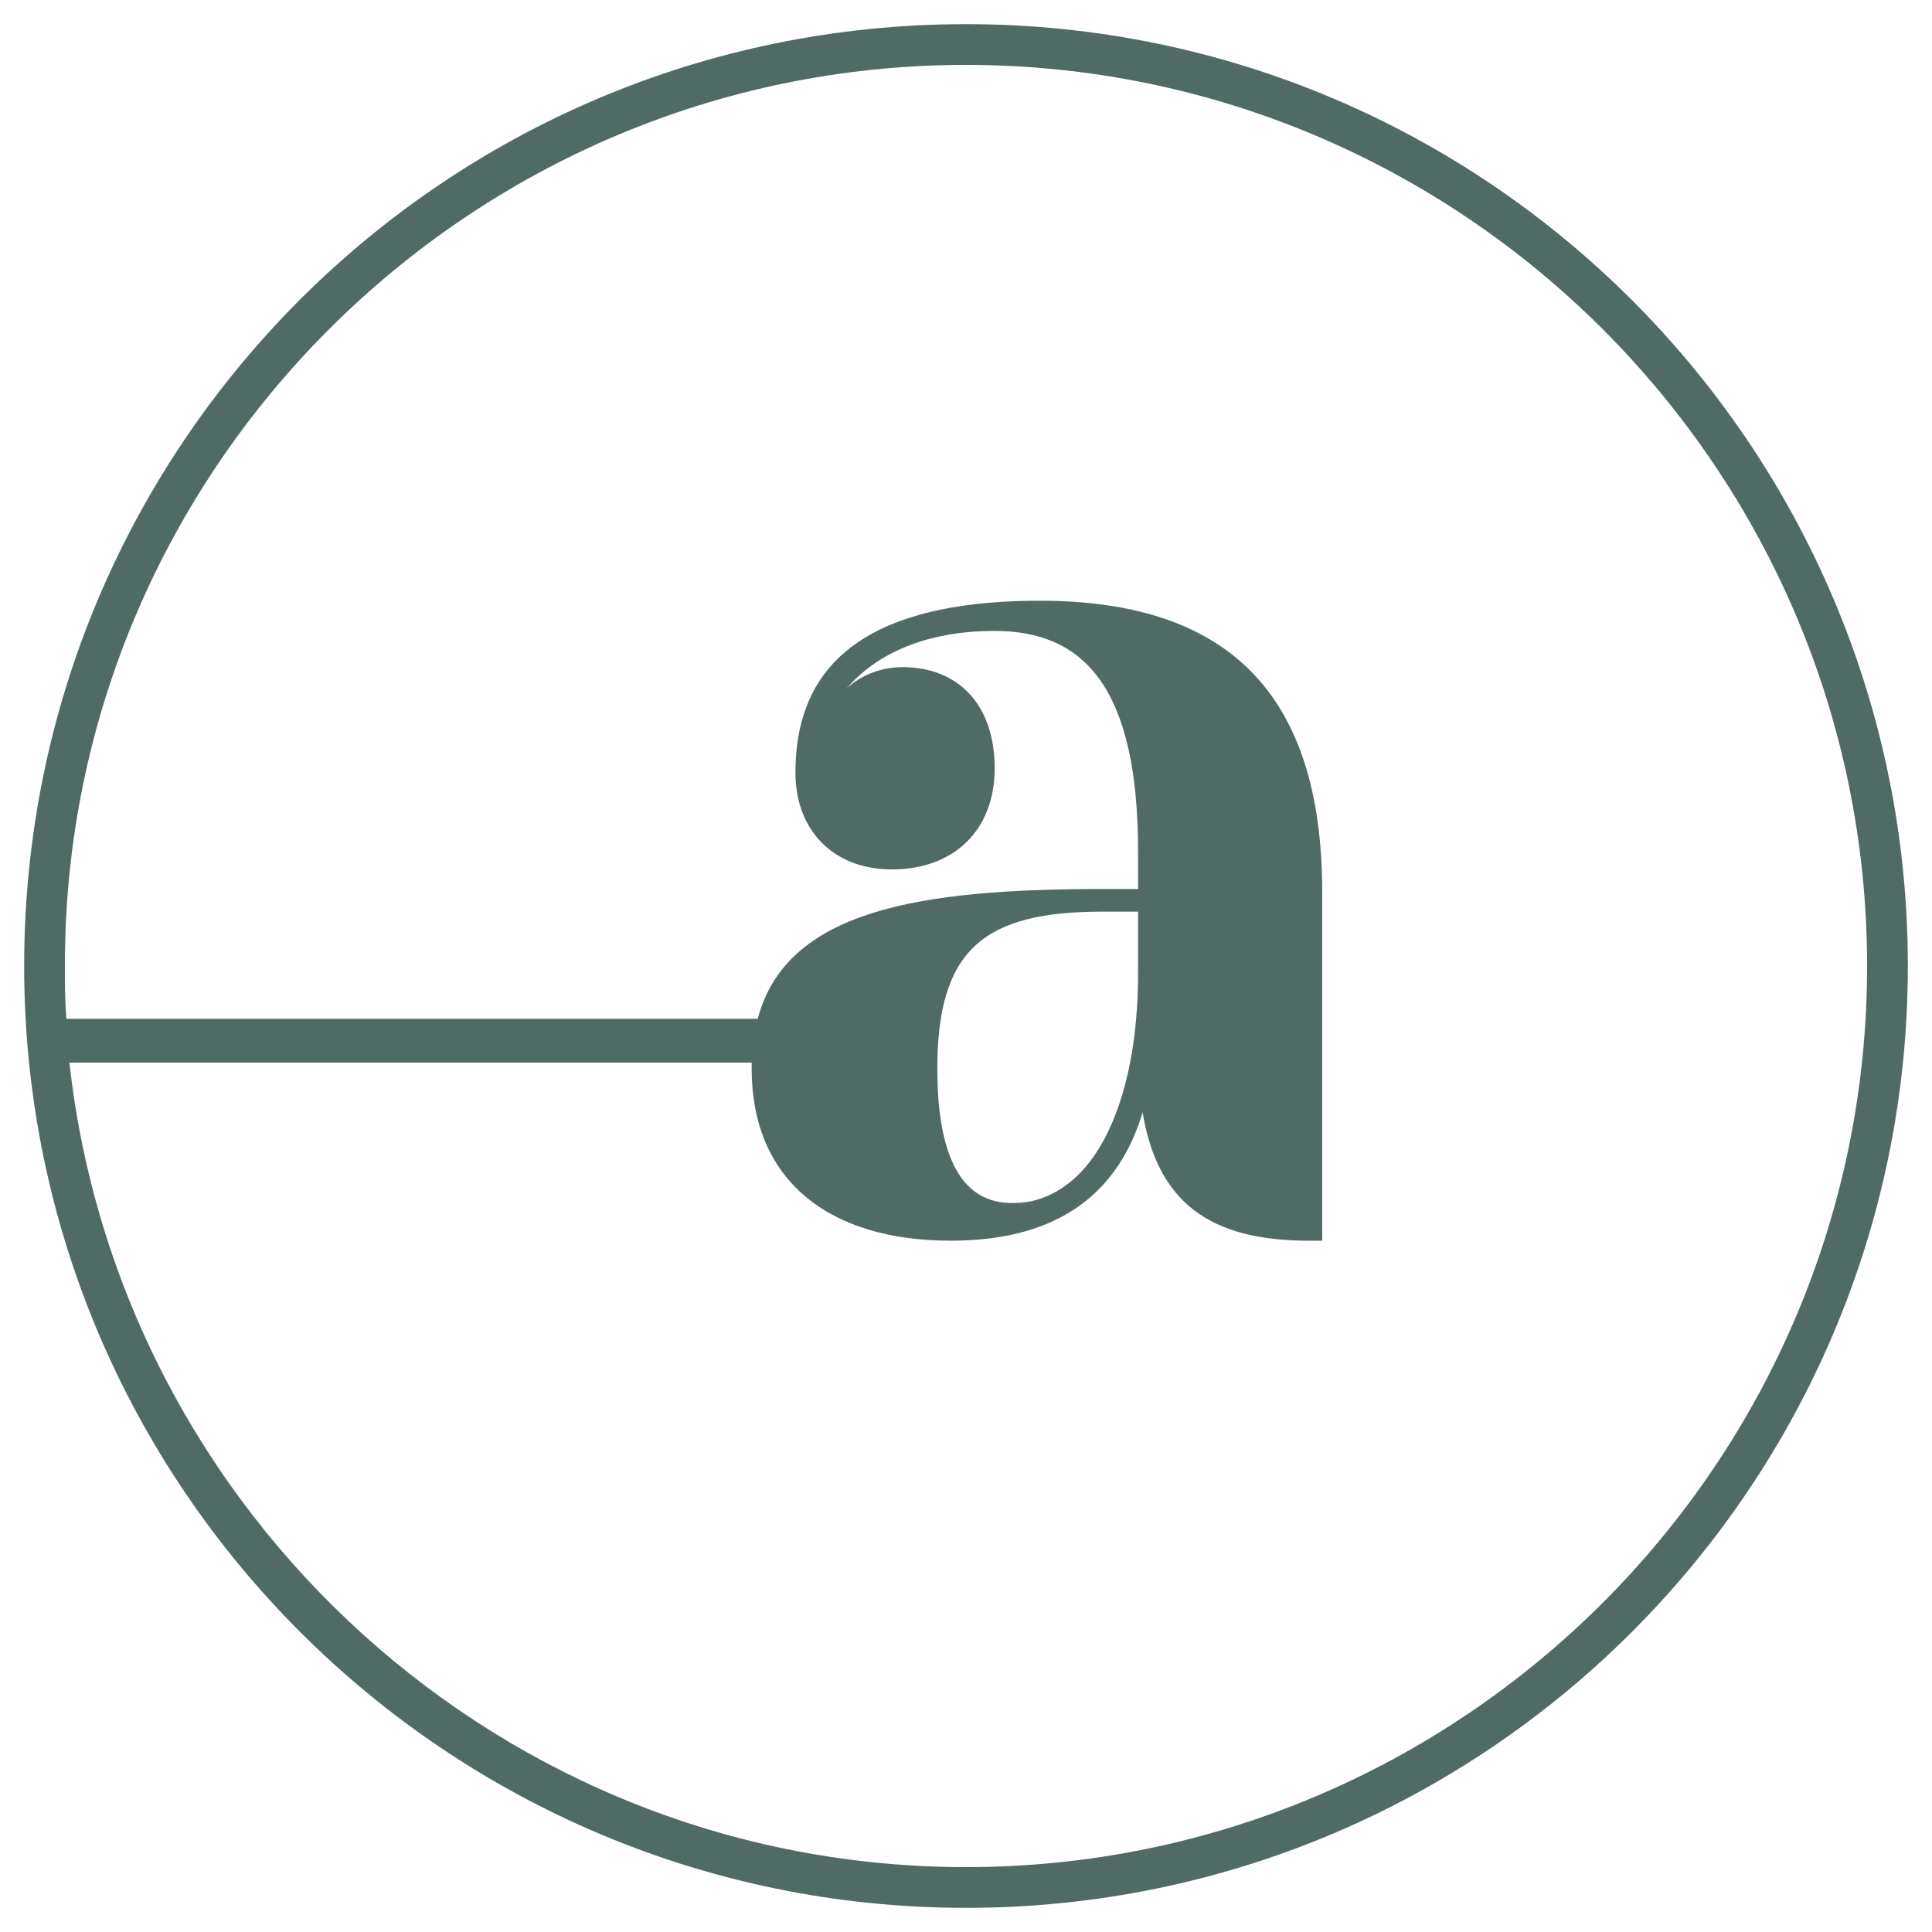 <?xml version="1.0" encoding="utf-8"?>
<!-- Generator: Adobe Illustrator 28.0.0, SVG Export Plug-In . SVG Version: 6.00 Build 0)  -->
<svg version="1.1" id="Capa_1" xmlns="http://www.w3.org/2000/svg" xmlns:xlink="http://www.w3.org/1999/xlink" x="0px" y="0px"
	 viewBox="0 0 128 128" style="enable-background:new 0 0 128 128;" xml:space="preserve">
<style type="text/css">
	.st0{fill:#506B66;}
</style>
<path class="st0" d="M64,1.6C29.5,1.6,1.6,29.5,1.6,64s28,62.4,62.4,62.4c34.5,0,62.4-28,62.4-62.4S98.5,1.6,64,1.6z M64,123.7
	c-30.7,0-56.1-23.4-59.4-53.3h45.2c0,0.1,0,0.3,0,0.4c0,7.4,5.1,11.4,13.2,11.4c7.5,0,11.2-3.5,12.7-8.5c1,6,4.5,8.5,11,8.5
	c0.3,0,0.6,0,0.9,0v-8c0,0,0-0.1,0-0.1v-15c0-13.3-6.4-19.3-18.7-19.3c-13.1,0-16.2,5.5-16.2,11.4c0,3.7,2.4,6.4,6.4,6.4
	c4.1,0,6.8-2.6,6.8-6.7c0-4.2-2.4-6.7-6.1-6.7c-1.4,0-2.7,0.5-3.7,1.4c1.9-2.2,5.1-3.8,9.8-3.8c5.8,0,9.5,3.6,9.5,14.6v2.5H73
	c-12.1,0-20.9,1.4-22.8,8.6H4.4c-0.1-1.2-0.1-2.4-0.1-3.6C4.3,31.1,31.1,4.3,64,4.3s59.7,26.8,59.7,59.7S96.9,123.7,64,123.7z
	 M62.1,70.8c0-7.9,3.1-10.4,10.9-10.4h2.4v4.1c0,5.7-1.3,10.1-3.3,12.6c-1.2,1.5-2.9,2.6-4.9,2.6C63.8,79.8,62.1,76.8,62.1,70.8z"/>
</svg>
